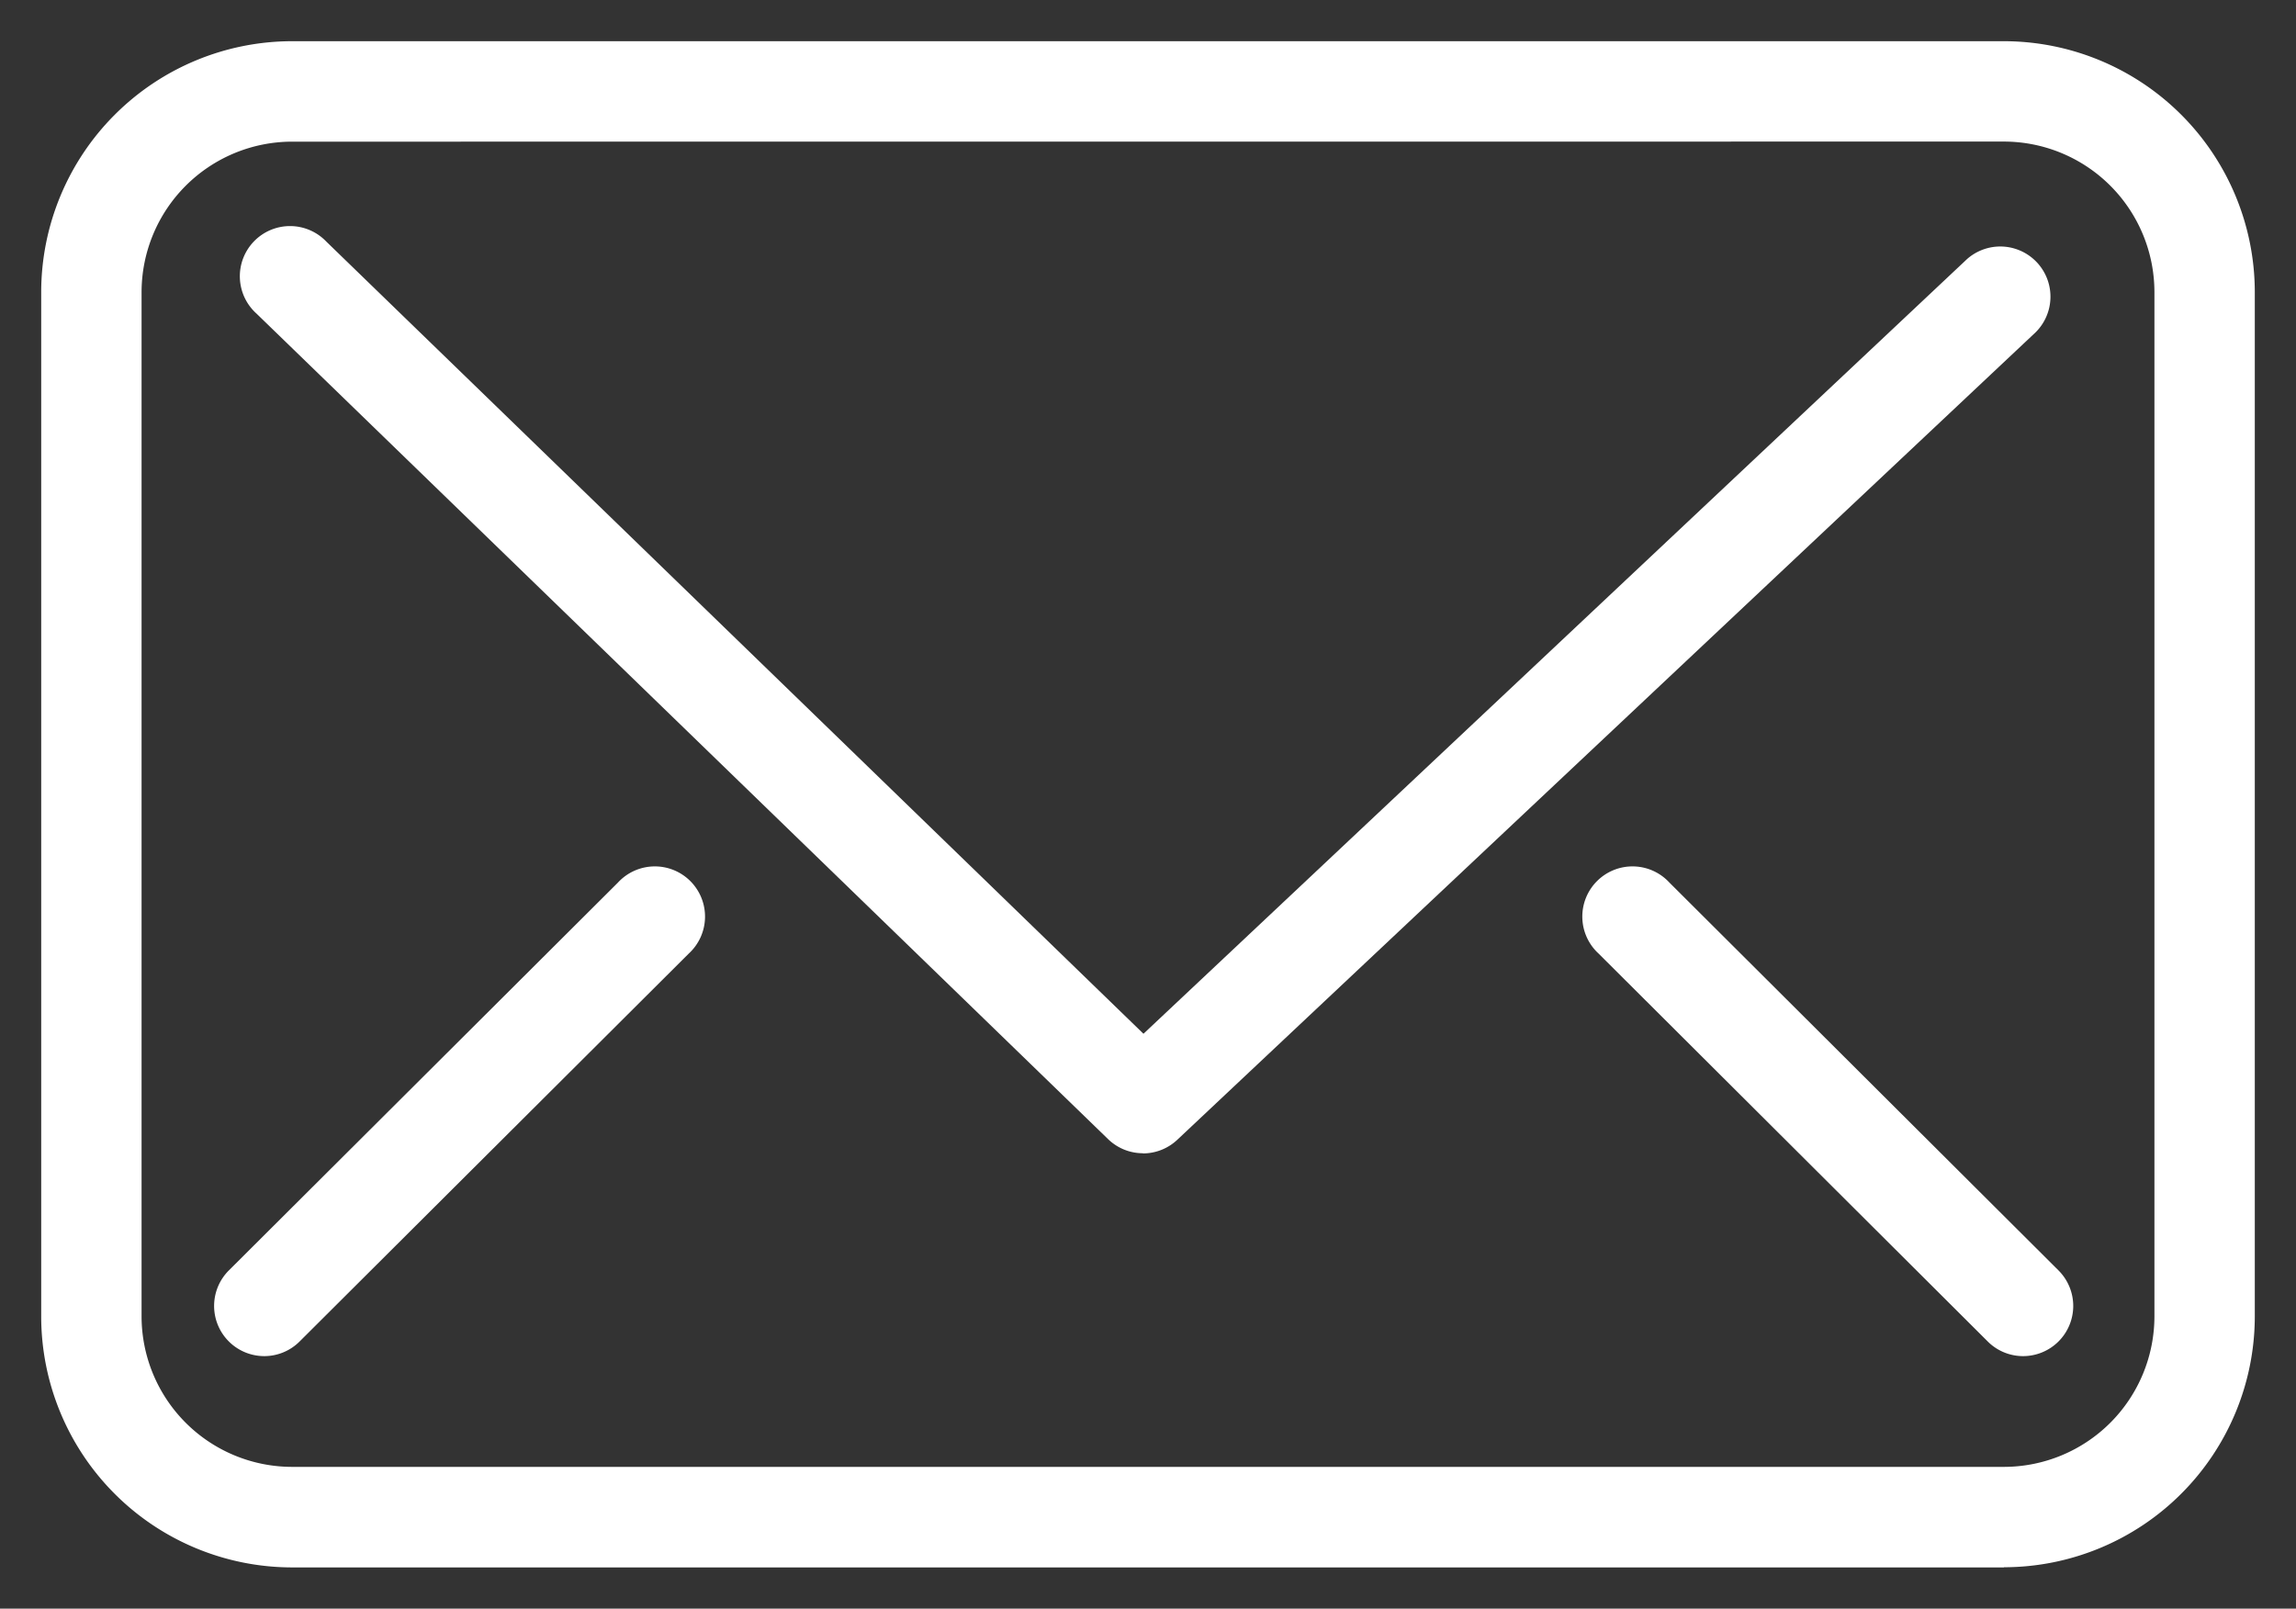 <svg xmlns="http://www.w3.org/2000/svg" width="27.862" height="19.521" viewBox="0 0 27.862 19.521">
  <rect x="0" y="0" width="27.862" height="19.521" fill="#333333" stroke="none"/>
  <g id="Group_3352" data-name="Group 3352" transform="translate(-7.069 -11.24)">
    <g id="Group_369" data-name="Group 369" transform="translate(7.569 11.74)">
      <path id="Path_839" data-name="Path 839" d="M482.729,35.146H461.955a3.047,3.047,0,0,1-3.044-3.044V19.669a3.047,3.047,0,0,1,3.044-3.044h20.774a3.047,3.047,0,0,1,3.044,3.044V32.1a3.047,3.047,0,0,1-3.044,3.044m-20.774-17.3a1.828,1.828,0,0,0-1.826,1.826V32.1a1.828,1.828,0,0,0,1.826,1.826h20.774a1.828,1.828,0,0,0,1.826-1.826V19.669a1.828,1.828,0,0,0-1.826-1.826Z" transform="translate(-458.911 -16.625)" fill="#fff" stroke="rgba(0,0,0,0)" stroke-width="1"/>
      <path id="Path_840" data-name="Path 840" d="M488.626,45.336a.607.607,0,0,1-.424-.172L477.869,35.147a.609.609,0,1,1,.847-.874l9.916,9.613,9.993-9.4a.609.609,0,0,1,.834.887l-10.417,9.8a.608.608,0,0,1-.417.165" transform="translate(-475.256 -31.841)" fill="#fff" stroke="rgba(0,0,0,0)" stroke-width="1"/>
      <path id="Path_841" data-name="Path 841" d="M475.748,100.11a.609.609,0,0,1-.43-1.04l4.722-4.707a.609.609,0,1,1,.859.862l-4.722,4.707a.607.607,0,0,1-.43.178" transform="translate(-473.041 -84.153)" fill="#fff" stroke="rgba(0,0,0,0)" stroke-width="1"/>
      <path id="Path_842" data-name="Path 842" d="M608.965,100.11a.606.606,0,0,1-.43-.178l-4.722-4.707a.609.609,0,1,1,.859-.862l4.722,4.707a.609.609,0,0,1-.43,1.04" transform="translate(-584.914 -84.153)" fill="#fff" stroke="rgba(0,0,0,0)" stroke-width="1"/>
    </g>
  </g>
</svg>
